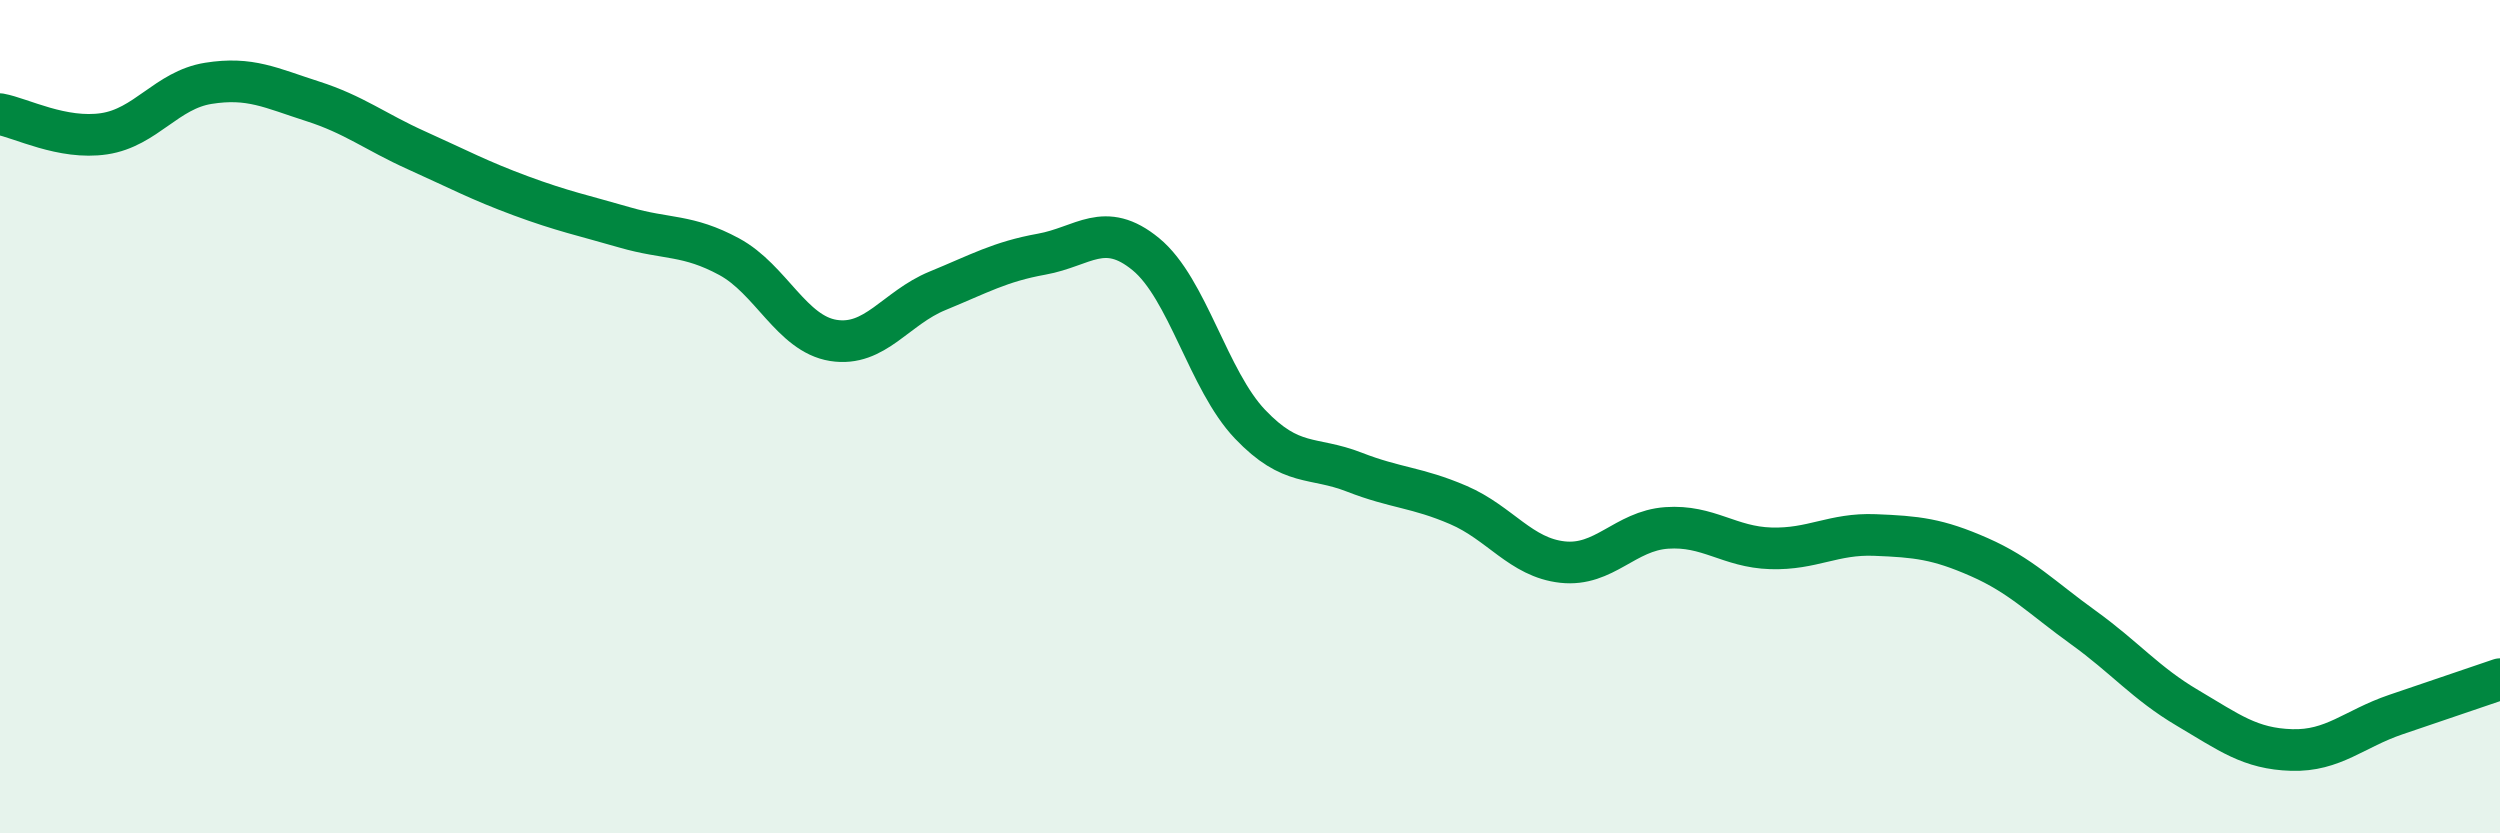 
    <svg width="60" height="20" viewBox="0 0 60 20" xmlns="http://www.w3.org/2000/svg">
      <path
        d="M 0,2.74 C 0.5,2.83 1.5,3.36 2.5,3.21 C 3.5,3.06 4,2.16 5,2 C 6,1.84 6.5,2.11 7.5,2.43 C 8.5,2.75 9,3.16 10,3.61 C 11,4.06 11.5,4.33 12.5,4.7 C 13.5,5.07 14,5.17 15,5.46 C 16,5.75 16.5,5.62 17.5,6.16 C 18.5,6.7 19,8.01 20,8.17 C 21,8.33 21.5,7.39 22.5,6.98 C 23.5,6.57 24,6.28 25,6.1 C 26,5.92 26.5,5.28 27.5,6.1 C 28.5,6.92 29,9.13 30,10.18 C 31,11.23 31.5,10.94 32.5,11.33 C 33.5,11.72 34,11.69 35,12.12 C 36,12.55 36.5,13.38 37.5,13.49 C 38.5,13.6 39,12.74 40,12.67 C 41,12.6 41.5,13.13 42.5,13.16 C 43.5,13.19 44,12.8 45,12.84 C 46,12.88 46.5,12.93 47.5,13.37 C 48.5,13.81 49,14.34 50,15.06 C 51,15.78 51.5,16.4 52.5,16.99 C 53.5,17.58 54,17.97 55,18 C 56,18.03 56.5,17.49 57.5,17.15 C 58.5,16.81 59.5,16.47 60,16.3L60 20L0 20Z"
        fill="#008740"
        opacity="0.1"
        stroke-linecap="round"
        stroke-linejoin="round"
      />
      <path
        d="M 0,2.74 C 0.5,2.83 1.5,3.36 2.5,3.21 C 3.5,3.06 4,2.16 5,2 C 6,1.84 6.5,2.11 7.5,2.43 C 8.5,2.75 9,3.16 10,3.61 C 11,4.06 11.5,4.33 12.5,4.7 C 13.5,5.07 14,5.17 15,5.46 C 16,5.75 16.5,5.62 17.5,6.16 C 18.5,6.7 19,8.01 20,8.17 C 21,8.33 21.5,7.39 22.5,6.98 C 23.5,6.57 24,6.28 25,6.1 C 26,5.92 26.5,5.28 27.5,6.1 C 28.5,6.92 29,9.13 30,10.18 C 31,11.23 31.5,10.94 32.5,11.33 C 33.5,11.72 34,11.69 35,12.12 C 36,12.55 36.5,13.38 37.5,13.49 C 38.5,13.6 39,12.74 40,12.67 C 41,12.6 41.5,13.13 42.5,13.16 C 43.5,13.19 44,12.8 45,12.84 C 46,12.88 46.5,12.93 47.5,13.37 C 48.5,13.81 49,14.34 50,15.06 C 51,15.78 51.5,16.4 52.5,16.99 C 53.5,17.58 54,17.97 55,18 C 56,18.03 56.5,17.49 57.5,17.15 C 58.5,16.81 59.5,16.47 60,16.3"
        stroke="#008740"
        stroke-width="1"
        fill="none"
        stroke-linecap="round"
        stroke-linejoin="round"
      />
    </svg>
  